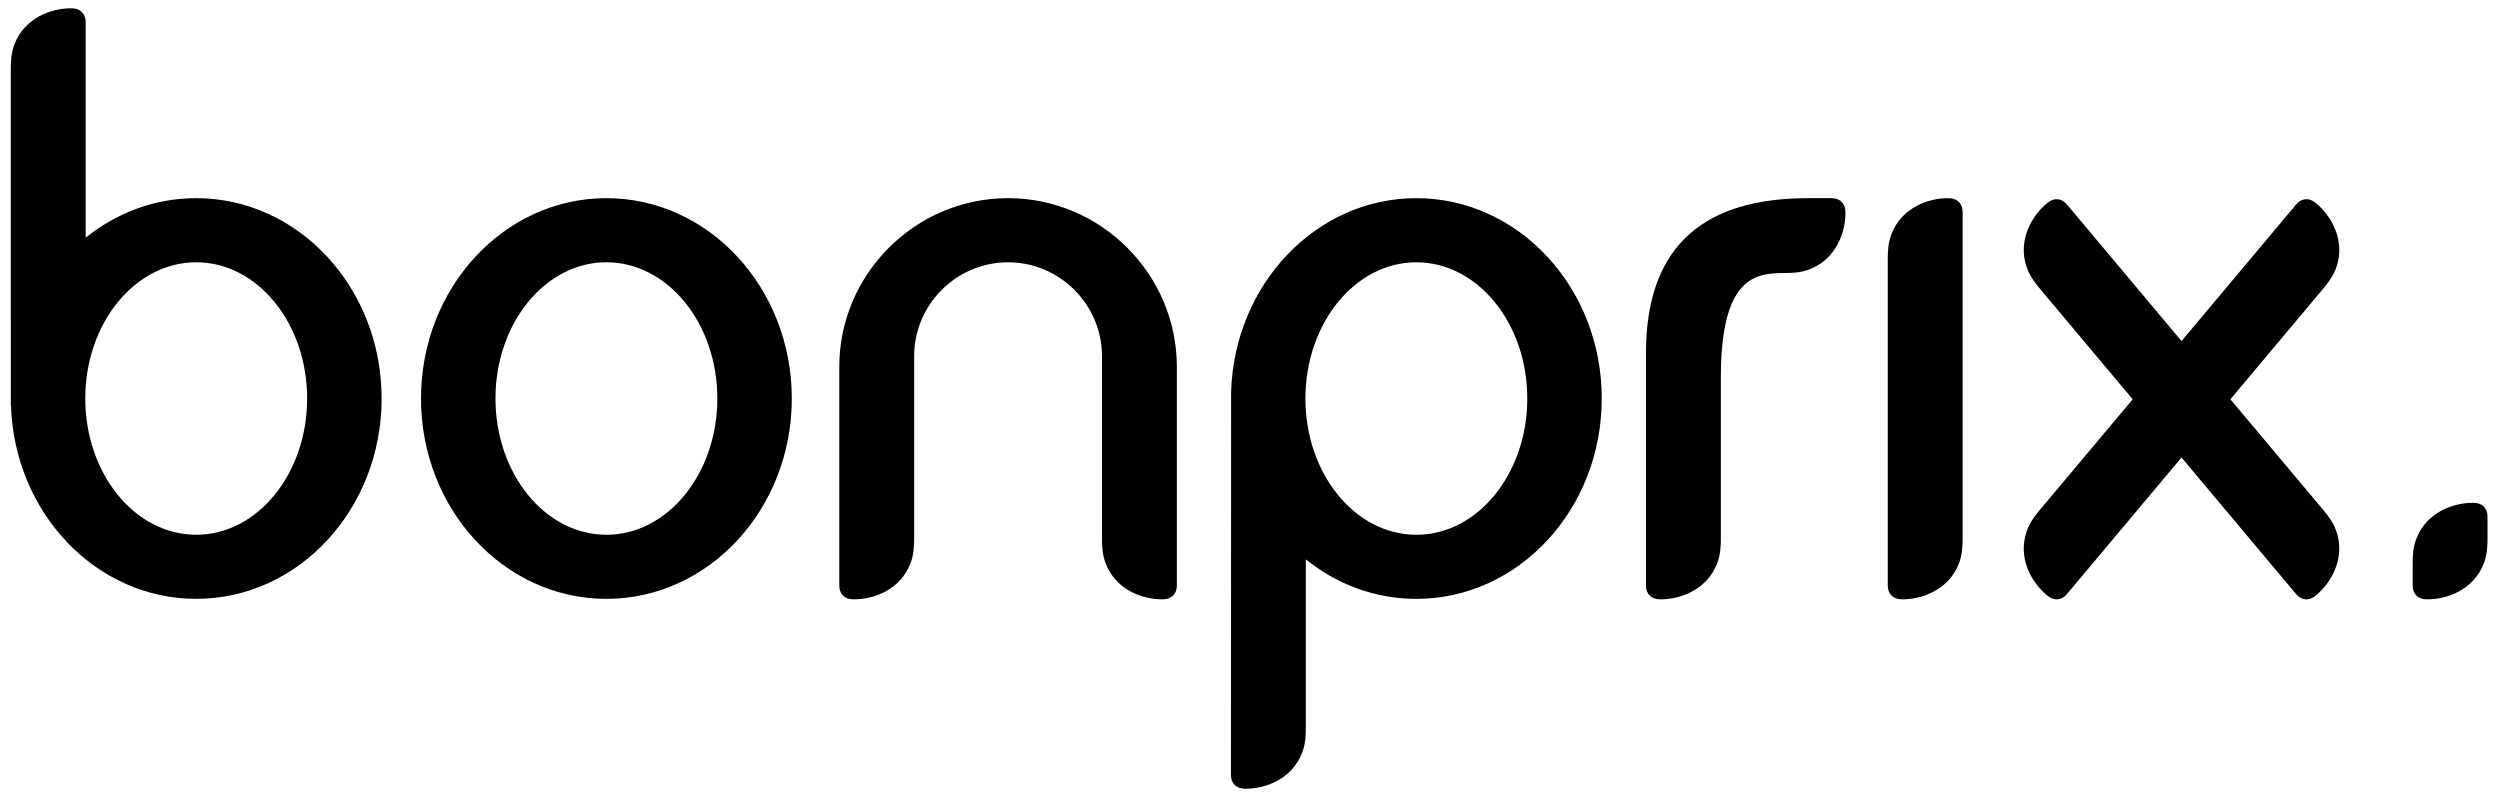 <?xml version="1.0" encoding="UTF-8" standalone="no"?>
<svg
   xml:space="preserve"
   viewBox="0 0 1071.612 340.937"
   height="51.836"
   width="162.918"
   version="1.1"
   id="svg1"
   sodipodi:docname="logo.svg"
   inkscape:version="1.4 (e7c3feb100, 2024-10-09)"
   xmlns:inkscape="http://www.inkscape.org/namespaces/inkscape"
   xmlns:sodipodi="http://sodipodi.sourceforge.net/DTD/sodipodi-0.dtd"
   xmlns="http://www.w3.org/2000/svg"
   xmlns:svg="http://www.w3.org/2000/svg"><defs
   id="defs1" /><sodipodi:namedview
   id="namedview1"
   pagecolor="#505050"
   bordercolor="#eeeeee"
   borderopacity="1"
   inkscape:showpageshadow="0"
   inkscape:pageopacity="0"
   inkscape:pagecheckerboard="0"
   inkscape:deskcolor="#505050"
   inkscape:zoom="9.125"
   inkscape:cx="74.794521"
   inkscape:cy="38.90411"
   inkscape:window-width="3440"
   inkscape:window-height="1371"
   inkscape:window-x="0"
   inkscape:window-y="32"
   inkscape:window-maximized="1"
   inkscape:current-layer="svg1" />
    <path
   d="m 259.931,84.93 c -43.89,0 -79.47,38.45 -79.47,85.88 0,47.43 35.58,85.88 79.47,85.88 43.89,0 79.47,-38.45 79.47,-85.88 0,-47.43 -35.58,-85.88 -79.47,-85.88 z m 0,144.28 c -26.26,0 -47.55,-26.15 -47.55,-58.4 0,-32.25 21.29,-58.4 47.55,-58.4 26.26,0 47.55,26.15 47.55,58.4 0,32.25 -21.28,58.4 -47.55,58.4 z M 84.101,84.93 c -17.76,0 -34.15,6.3 -47.38,16.93 V 9.49 c 0,-3.63 -2.27,-5.9 -5.93,-5.94 -8.51,-0.13 -20.17,3.9 -24.6,15.45 -1.44,3.76 -1.56,7.55 -1.56,10.81 l 0.01,144.09 0.07,-0.04 c 1.49,46.01 36.46,82.82 79.4,82.82 43.89,0 79.47,-38.45 79.47,-85.88 -0.01,-47.42 -35.59,-85.87 -79.48,-85.87 z m 0,144.28 c -26.26,0 -47.55,-26.15 -47.55,-58.4 0,-32.25 21.29,-58.4 47.55,-58.4 26.26,0 47.55,26.15 47.55,58.4 0,32.25 -21.29,58.4 -47.55,58.4 z m 388.26,1.42 c 0,3.26 0.12,7.05 1.56,10.81 4.43,11.56 16.08,15.58 24.6,15.45 3.66,-0.04 5.94,-2.31 5.93,-5.94 v -93.67 c 0,-39.79 -32.56,-72.35 -72.35,-72.35 -39.79,0 -72.35,32.56 -72.35,72.35 v 93.67 c 0,3.63 2.27,5.9 5.93,5.94 8.51,0.13 20.17,-3.9 24.6,-15.45 1.44,-3.76 1.56,-7.55 1.56,-10.81 v -77.95 c 0,-22.14 18.12,-40.26 40.26,-40.26 22.14,0 40.26,18.12 40.26,40.26 z m 134.75,-145.7 c -42.94,0 -77.9,36.81 -79.4,82.82 l -0.07,164.38 c 0,3.63 2.27,5.9 5.93,5.94 8.51,0.13 20.17,-3.9 24.6,-15.45 1.44,-3.76 1.56,-7.55 1.56,-10.81 v -72.05 c 13.23,10.64 29.62,16.93 47.38,16.93 43.89,0 79.47,-38.45 79.47,-85.88 0,-47.43 -35.58,-85.88 -79.47,-85.88 z m 0,144.29 c -26.26,0 -47.55,-26.15 -47.55,-58.4 0,-32.25 21.29,-58.4 47.55,-58.4 26.26,0 47.55,26.15 47.55,58.4 0,32.25 -21.29,58.4 -47.55,58.4 z m 130.52,-67.18 c 0,-42.89 14.37,-45.02 27.15,-45.02 3.26,0 7.05,-0.12 10.81,-1.56 11.56,-4.43 15.58,-16.08 15.45,-24.6 -0.04,-3.66 -2.32,-5.94 -5.94,-5.93 h -10.18 c -54.33,0 -69.38,30.55 -69.38,66.42 v 99.6 c 0,3.63 2.27,5.9 5.93,5.94 8.51,0.13 20.17,-3.9 24.6,-15.45 1.44,-3.76 1.56,-7.55 1.56,-10.81 z m 258.08,56.37 c -2.73,-3.25 -39.67,-47.27 -39.67,-47.27 l 24.72,-29.46 c 0,0 12.22,-14.56 14.94,-17.81 2.1,-2.5 4.44,-5.48 5.76,-9.29 4.04,-11.7 -2.3,-22.28 -8.91,-27.65 -2.83,-2.33 -6.04,-2.04 -8.36,0.74 l -49.09,58.51 -49.09,-58.51 c -2.33,-2.78 -5.53,-3.06 -8.36,-0.74 -6.61,5.37 -12.95,15.95 -8.91,27.65 1.32,3.81 3.66,6.79 5.76,9.29 2.73,3.25 5.84,6.96 14.94,17.81 l 24.72,29.46 c 0,0 -36.94,44.02 -39.67,47.27 -2.1,2.5 -4.44,5.48 -5.76,9.29 -4.04,11.7 2.3,22.28 8.91,27.65 2.83,2.33 6.04,2.04 8.36,-0.74 l 49.09,-58.51 49.09,58.51 c 2.33,2.78 5.53,3.06 8.36,0.74 6.61,-5.37 12.95,-15.95 8.91,-27.65 -1.3,-3.82 -3.65,-6.8 -5.74,-9.29 z m -154.44,-127.53 c 0,-3.63 -2.27,-5.9 -5.93,-5.94 -8.51,-0.13 -20.17,3.9 -24.6,15.45 -1.44,3.76 -1.56,7.55 -1.56,10.81 v 139.75 c 0,3.63 2.27,5.9 5.93,5.94 8.51,0.13 20.17,-3.9 24.6,-15.45 1.44,-3.76 1.56,-7.55 1.56,-10.81 z M 1066.261,221.46 c 0,-3.63 -2.27,-5.9 -5.93,-5.94 -8.51,-0.13 -20.17,3.9 -24.6,15.45 -1.44,3.76 -1.56,7.55 -1.56,10.81 v 9.17 c 0,3.63 2.27,5.9 5.93,5.94 8.51,0.13 20.17,-3.9 24.6,-15.45 1.44,-3.76 1.56,-7.55 1.56,-10.81 z"
   id="path1" />
</svg>
